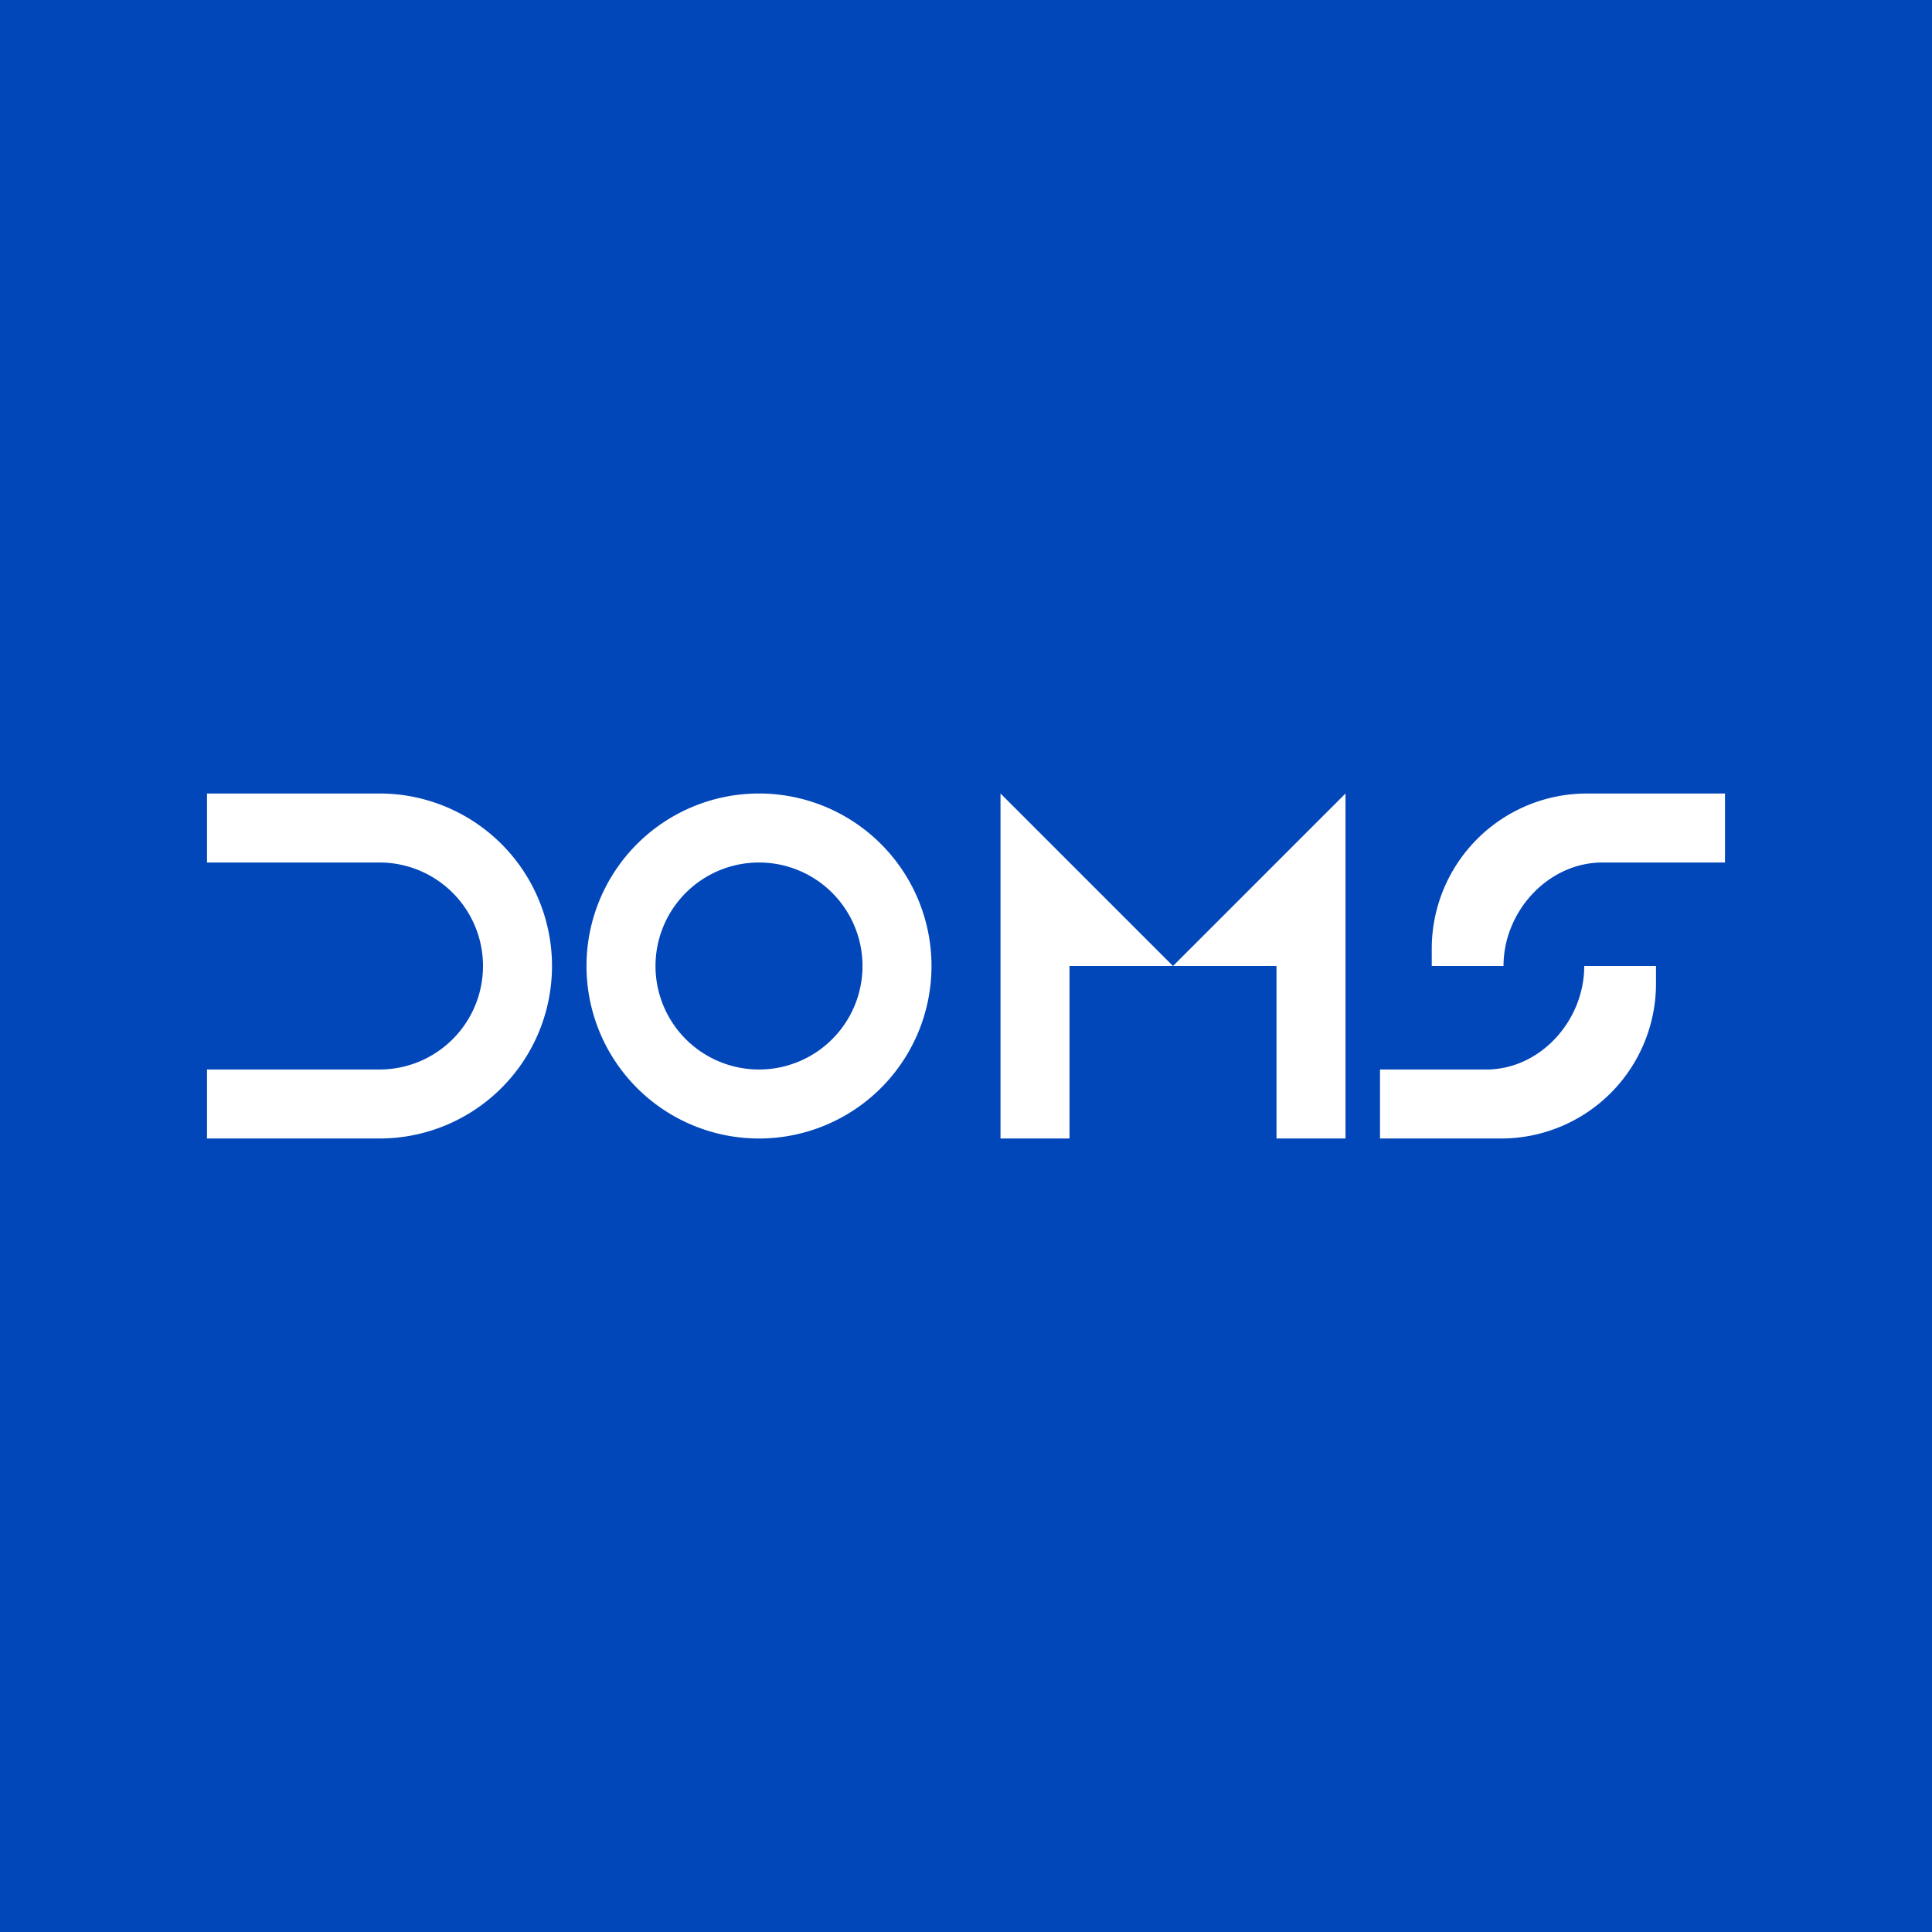<!-- by TradingView --><svg width="56" height="56" viewBox="0 0 56 56" xmlns="http://www.w3.org/2000/svg"><path fill="#0247B9" d="M0 0h56v56H0z"/><path d="M11 23H6v2h5a3 3 0 1 1 0 6H6v2h5a5 5 0 0 0 0-10Z" fill="#fff"/><path fill-rule="evenodd" d="M22 33a5 5 0 1 0 0-10 5 5 0 0 0 0 10Zm0-2a3 3 0 1 0 0-6 3 3 0 0 0 0 6Z" fill="#fff"/><path d="M31 33h-2V23l5 5h-3v5Zm3-5 5-5v10h-2v-5h-3ZM50 25v-2h-4a4.5 4.5 0 0 0-4.5 4.5v.5h2.08c0-1.58 1.29-3 2.87-3H50ZM40 31v2h3.53A4.49 4.49 0 0 0 48 28.5V28h-2.08c0 1.58-1.27 3-2.84 3H40Z" fill="#fff"/></svg>